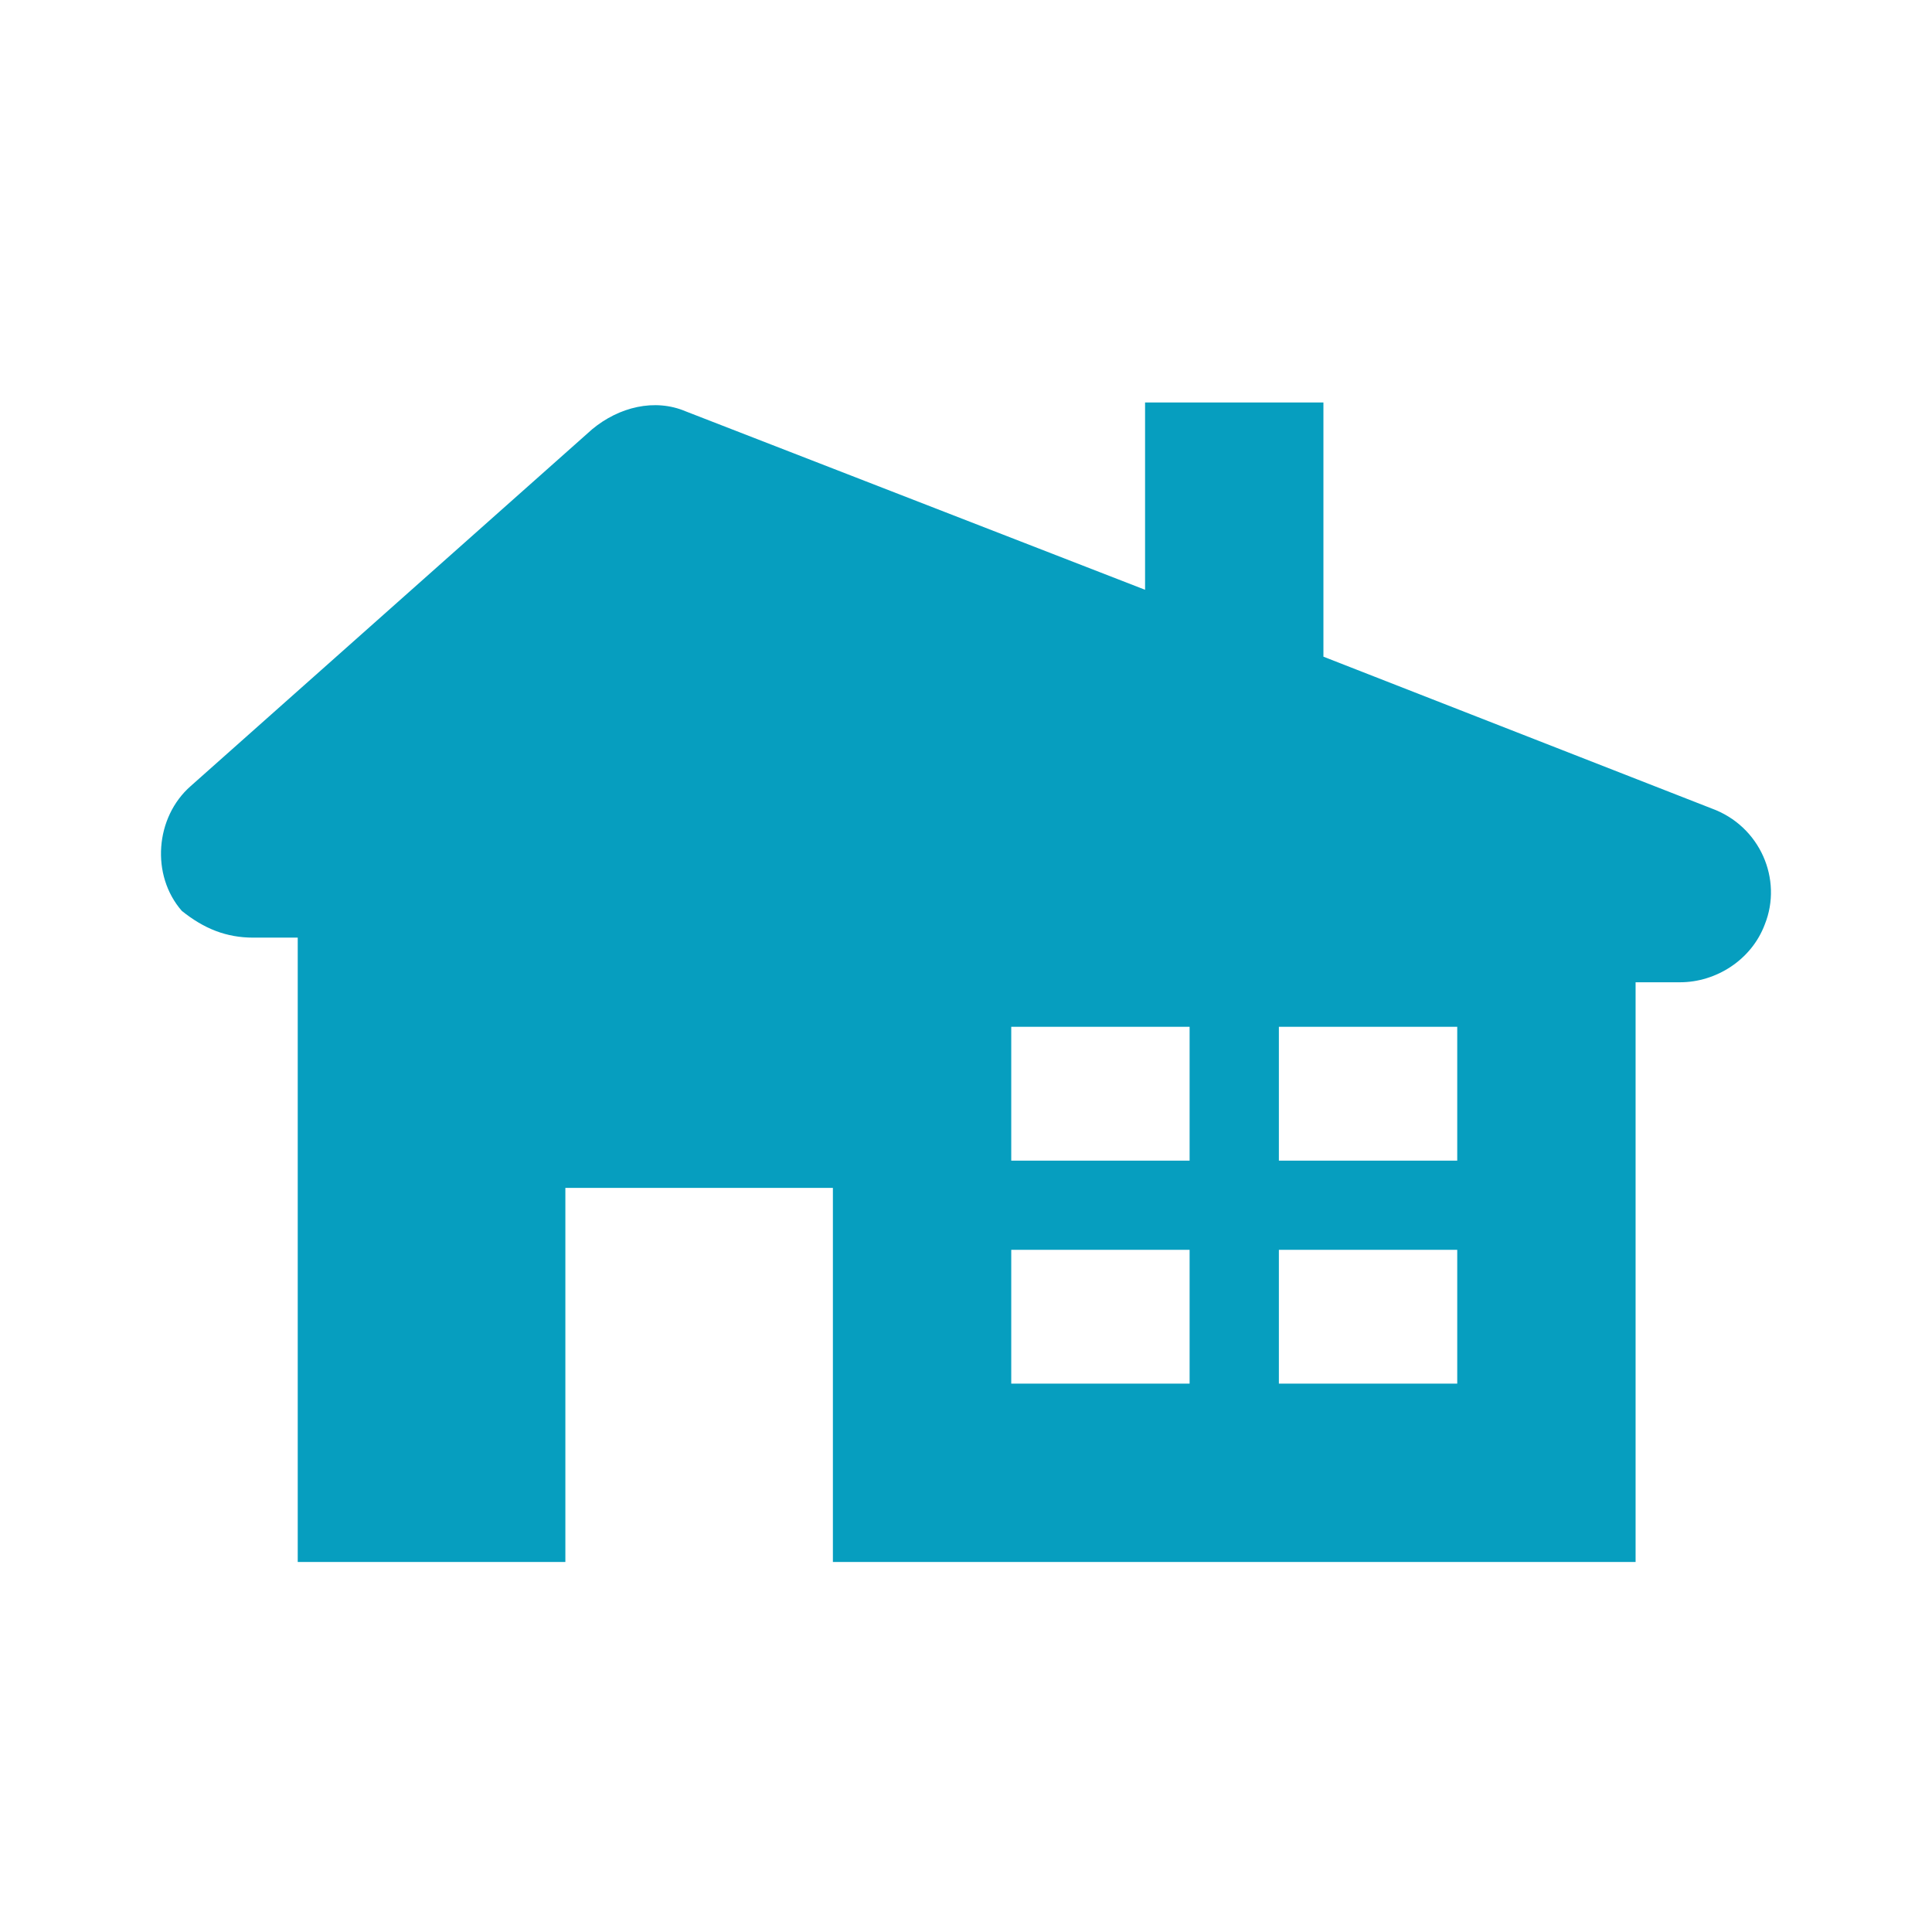 <svg width="19" height="19" viewBox="0 0 19 19" fill="none" xmlns="http://www.w3.org/2000/svg">
<g id="Sector">
<path id="Vector" d="M16.831 7.95L13.015 6.458V3.958H11.261V5.8L6.745 4.046C6.438 3.915 6.087 4.003 5.824 4.221L1.876 7.73C1.525 8.037 1.482 8.608 1.788 8.958C2.007 9.134 2.227 9.221 2.49 9.221H2.928V15.361H5.56V11.682H8.191V15.361H16.085V9.66H16.523C16.875 9.66 17.225 9.441 17.356 9.09C17.532 8.651 17.313 8.125 16.831 7.95ZM14.331 10.098V11.414H12.577V10.098H14.331ZM9.945 10.098H11.699V11.414H9.945V10.098ZM9.945 13.607V12.291H11.699V13.607H9.945ZM14.331 13.607H12.577V12.291H14.331V13.607Z" fill="#069EBF"/>
</g>
</svg>
